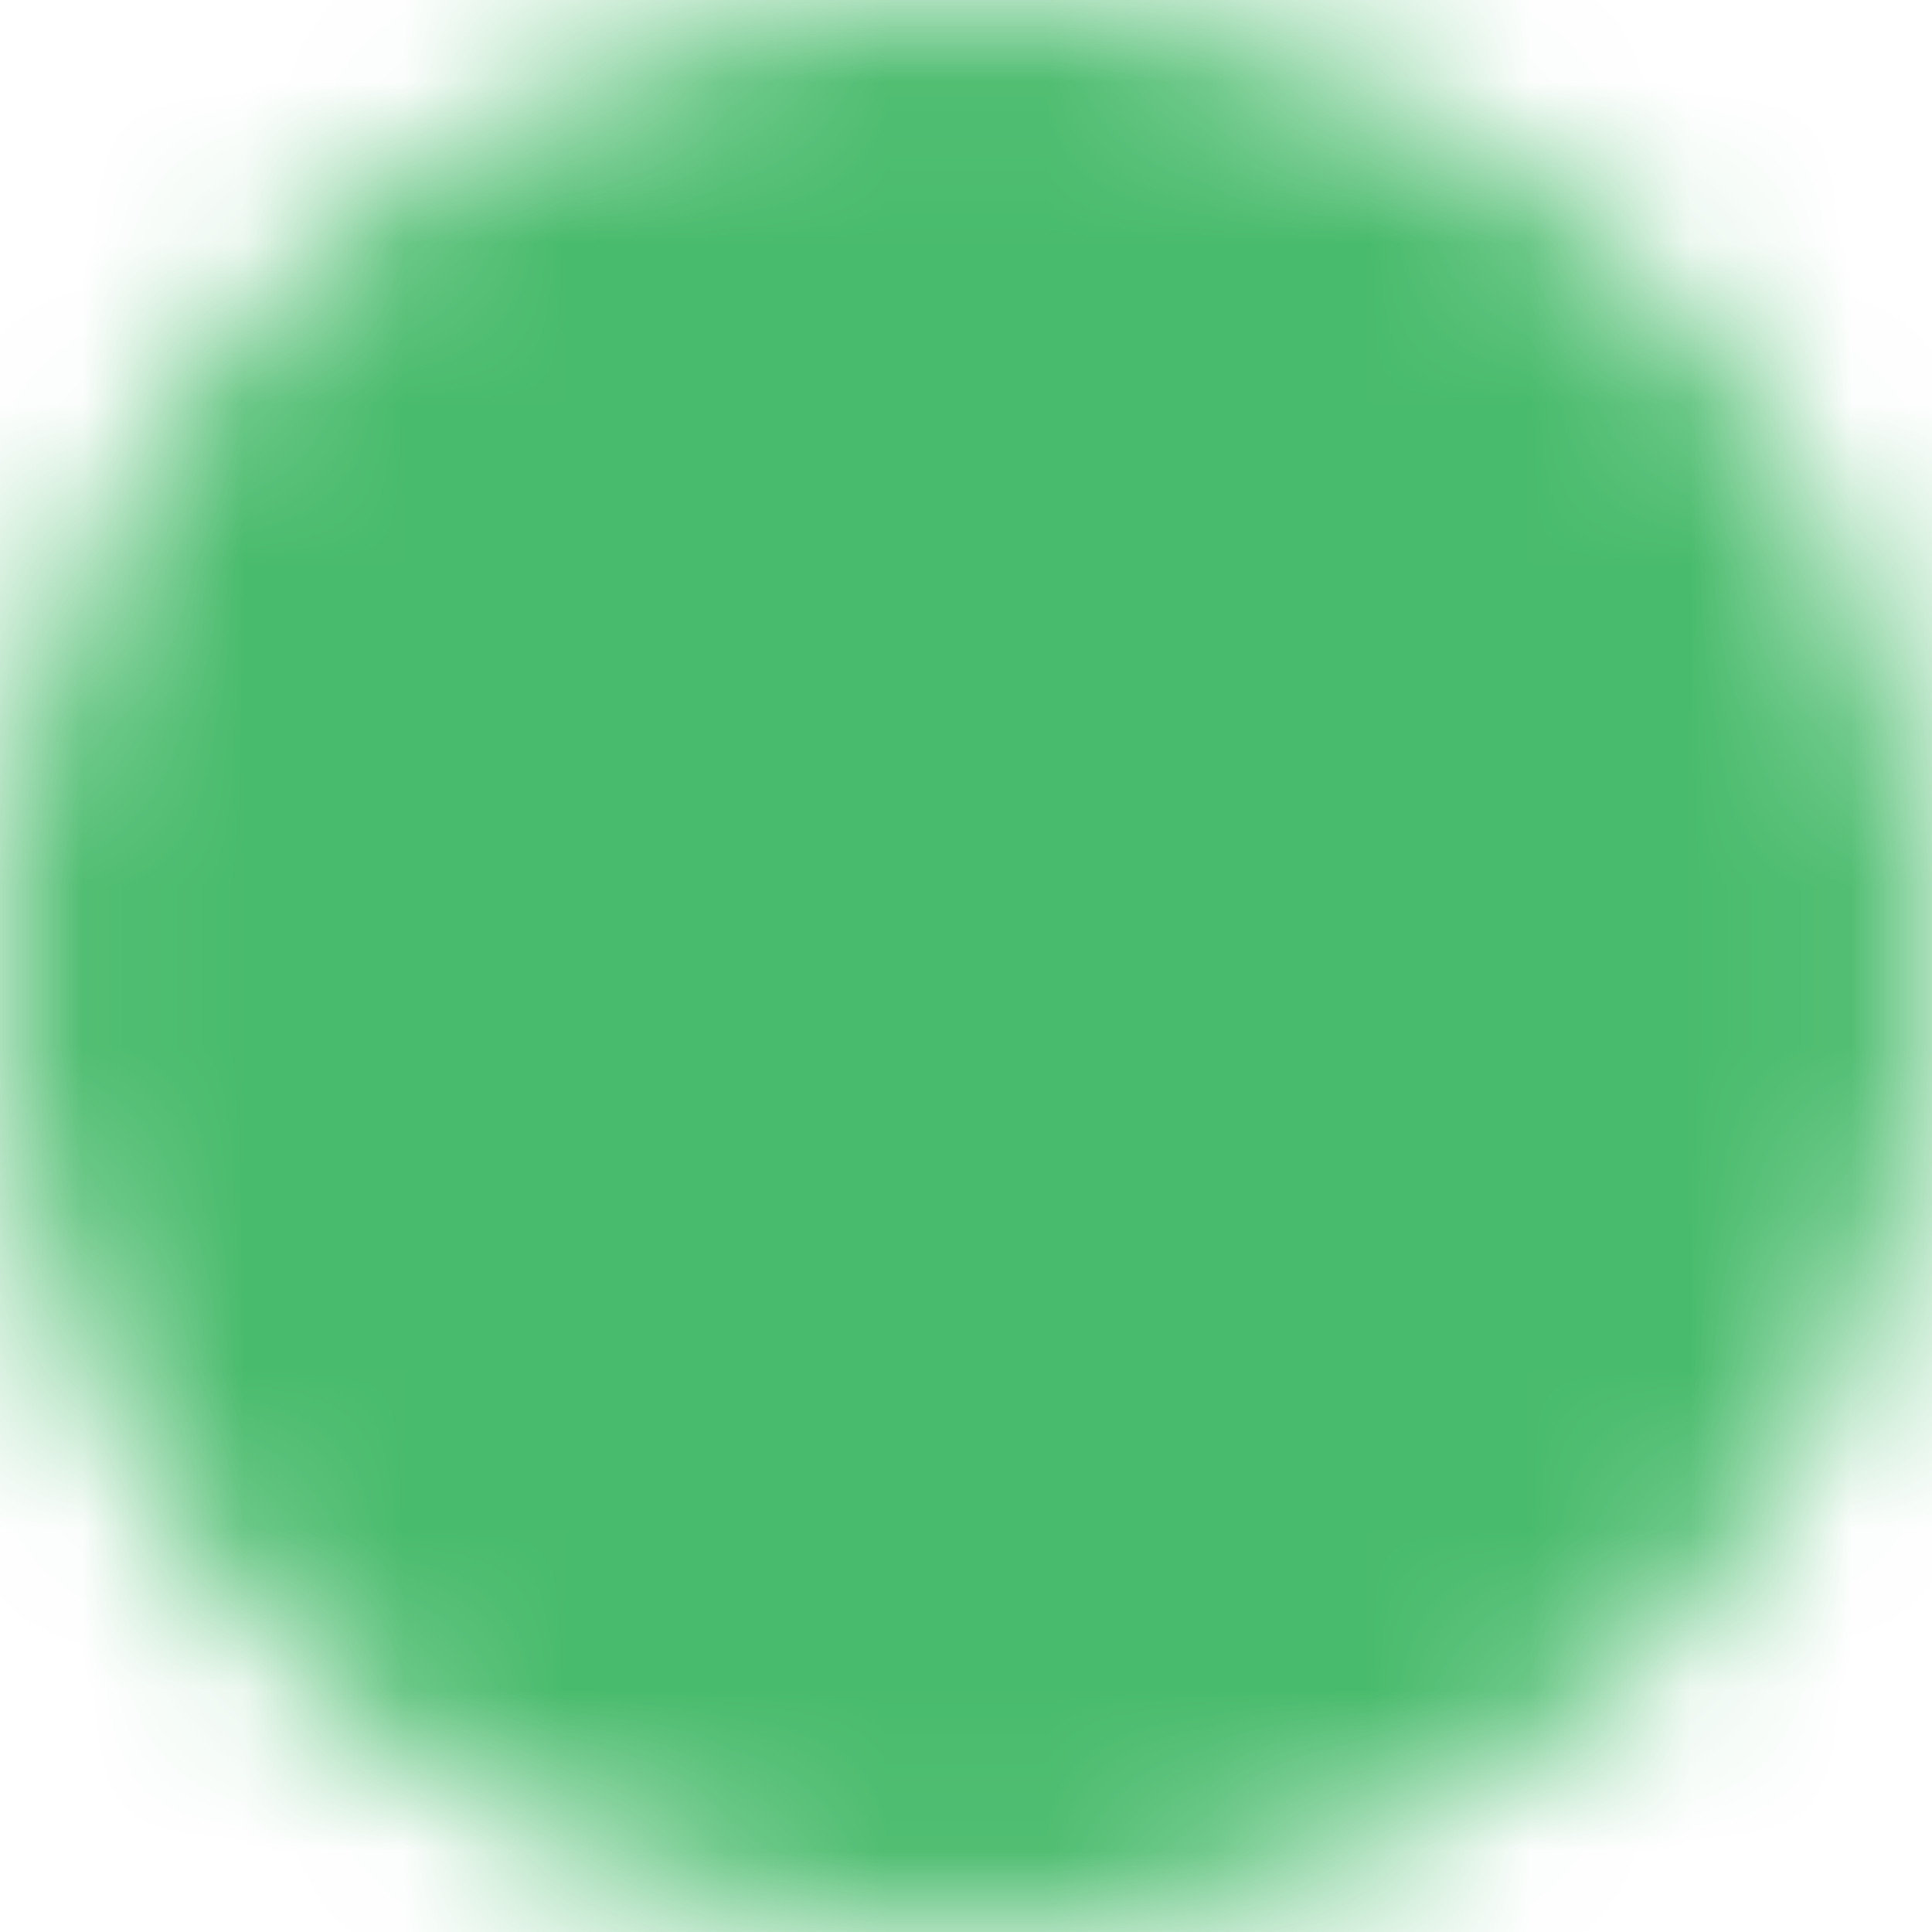 <svg width="12" height="12" viewBox="0 0 12 12" fill="none" xmlns="http://www.w3.org/2000/svg">
<mask id="mask0_240_245" style="mask-type:luminance" maskUnits="userSpaceOnUse" x="0" y="0" width="12" height="12">
<path d="M6 11C6.657 11.001 7.307 10.872 7.914 10.62C8.521 10.369 9.072 10.001 9.536 9.536C10.001 9.072 10.369 8.521 10.62 7.914C10.872 7.307 11.001 6.657 11 6C11.001 5.343 10.872 4.693 10.62 4.086C10.369 3.479 10.001 2.928 9.536 2.465C9.072 2 8.521 1.631 7.914 1.379C7.307 1.128 6.657 0.999 6 1C5.343 0.999 4.693 1.128 4.086 1.379C3.479 1.631 2.928 2 2.465 2.465C2 2.928 1.631 3.479 1.379 4.086C1.128 4.693 0.999 5.343 1 6C0.999 6.657 1.128 7.307 1.379 7.914C1.631 8.521 2 9.072 2.465 9.536C2.928 10.001 3.479 10.369 4.086 10.62C4.693 10.872 5.343 11.001 6 11Z" fill="white" stroke="white" stroke-width="2" stroke-linejoin="round"/>
<path d="M4 6L5.5 7.5L8.5 4.5" stroke="black" stroke-width="2" stroke-linecap="round" stroke-linejoin="round"/>
</mask>
<g mask="url(#mask0_240_245)">
<path d="M0 0H12V12H0V0Z" fill="#49BB6C"/>
</g>
</svg>
